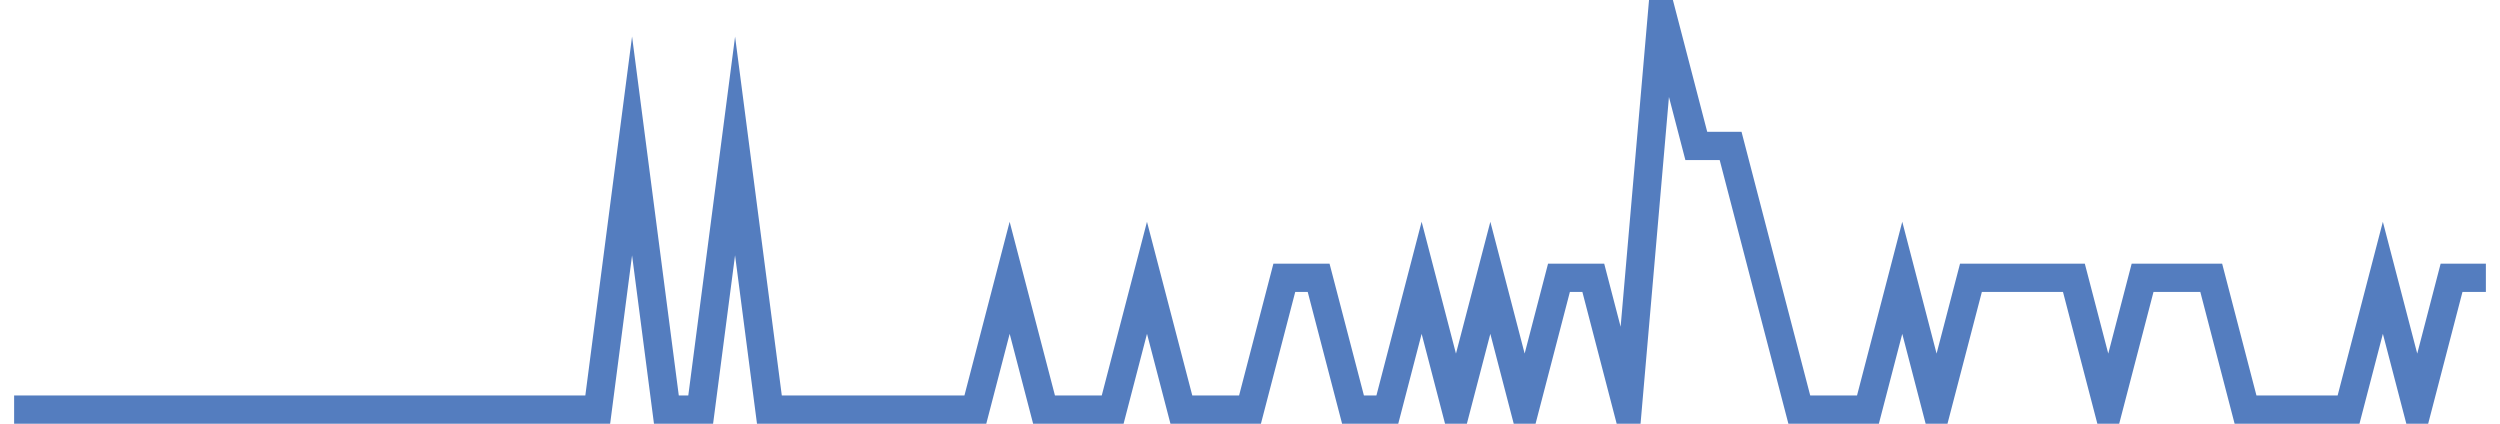 <?xml version="1.0" encoding="UTF-8"?>
<svg xmlns="http://www.w3.org/2000/svg" xmlns:xlink="http://www.w3.org/1999/xlink" width="177pt" height="30pt" viewBox="0 0 177 30" version="1.1">
<g id="surface11355096">
<path style="fill:none;stroke-width:2;stroke-linecap:butt;stroke-linejoin:miter;stroke:rgb(32.941%,49.02%,74.902%);stroke-opacity:1;stroke-miterlimit:10;" d="M 1 29 L 42.32 29 L 44.75 10.332 L 47.18 29 L 49.609 29 L 52.043 10.332 L 54.473 29 L 69.055 29 L 71.484 19.668 L 73.918 29 L 78.777 29 L 81.207 19.668 L 83.641 29 L 88.5 29 L 90.93 19.668 L 93.359 19.668 L 95.793 29 L 98.223 29 L 100.652 19.668 L 103.082 29 L 105.516 19.668 L 107.945 29 L 110.375 19.668 L 112.805 19.668 L 115.234 29 L 117.668 1 L 120.098 10.332 L 122.527 10.332 L 124.957 19.668 L 127.391 29 L 132.25 29 L 134.68 19.668 L 137.109 29 L 139.543 19.668 L 146.832 19.668 L 149.266 29 L 151.695 19.668 L 156.555 19.668 L 158.984 29 L 166.277 29 L 168.707 19.668 L 171.141 29 L 173.57 19.668 L 176 19.668 "/>
</g>
</svg>
